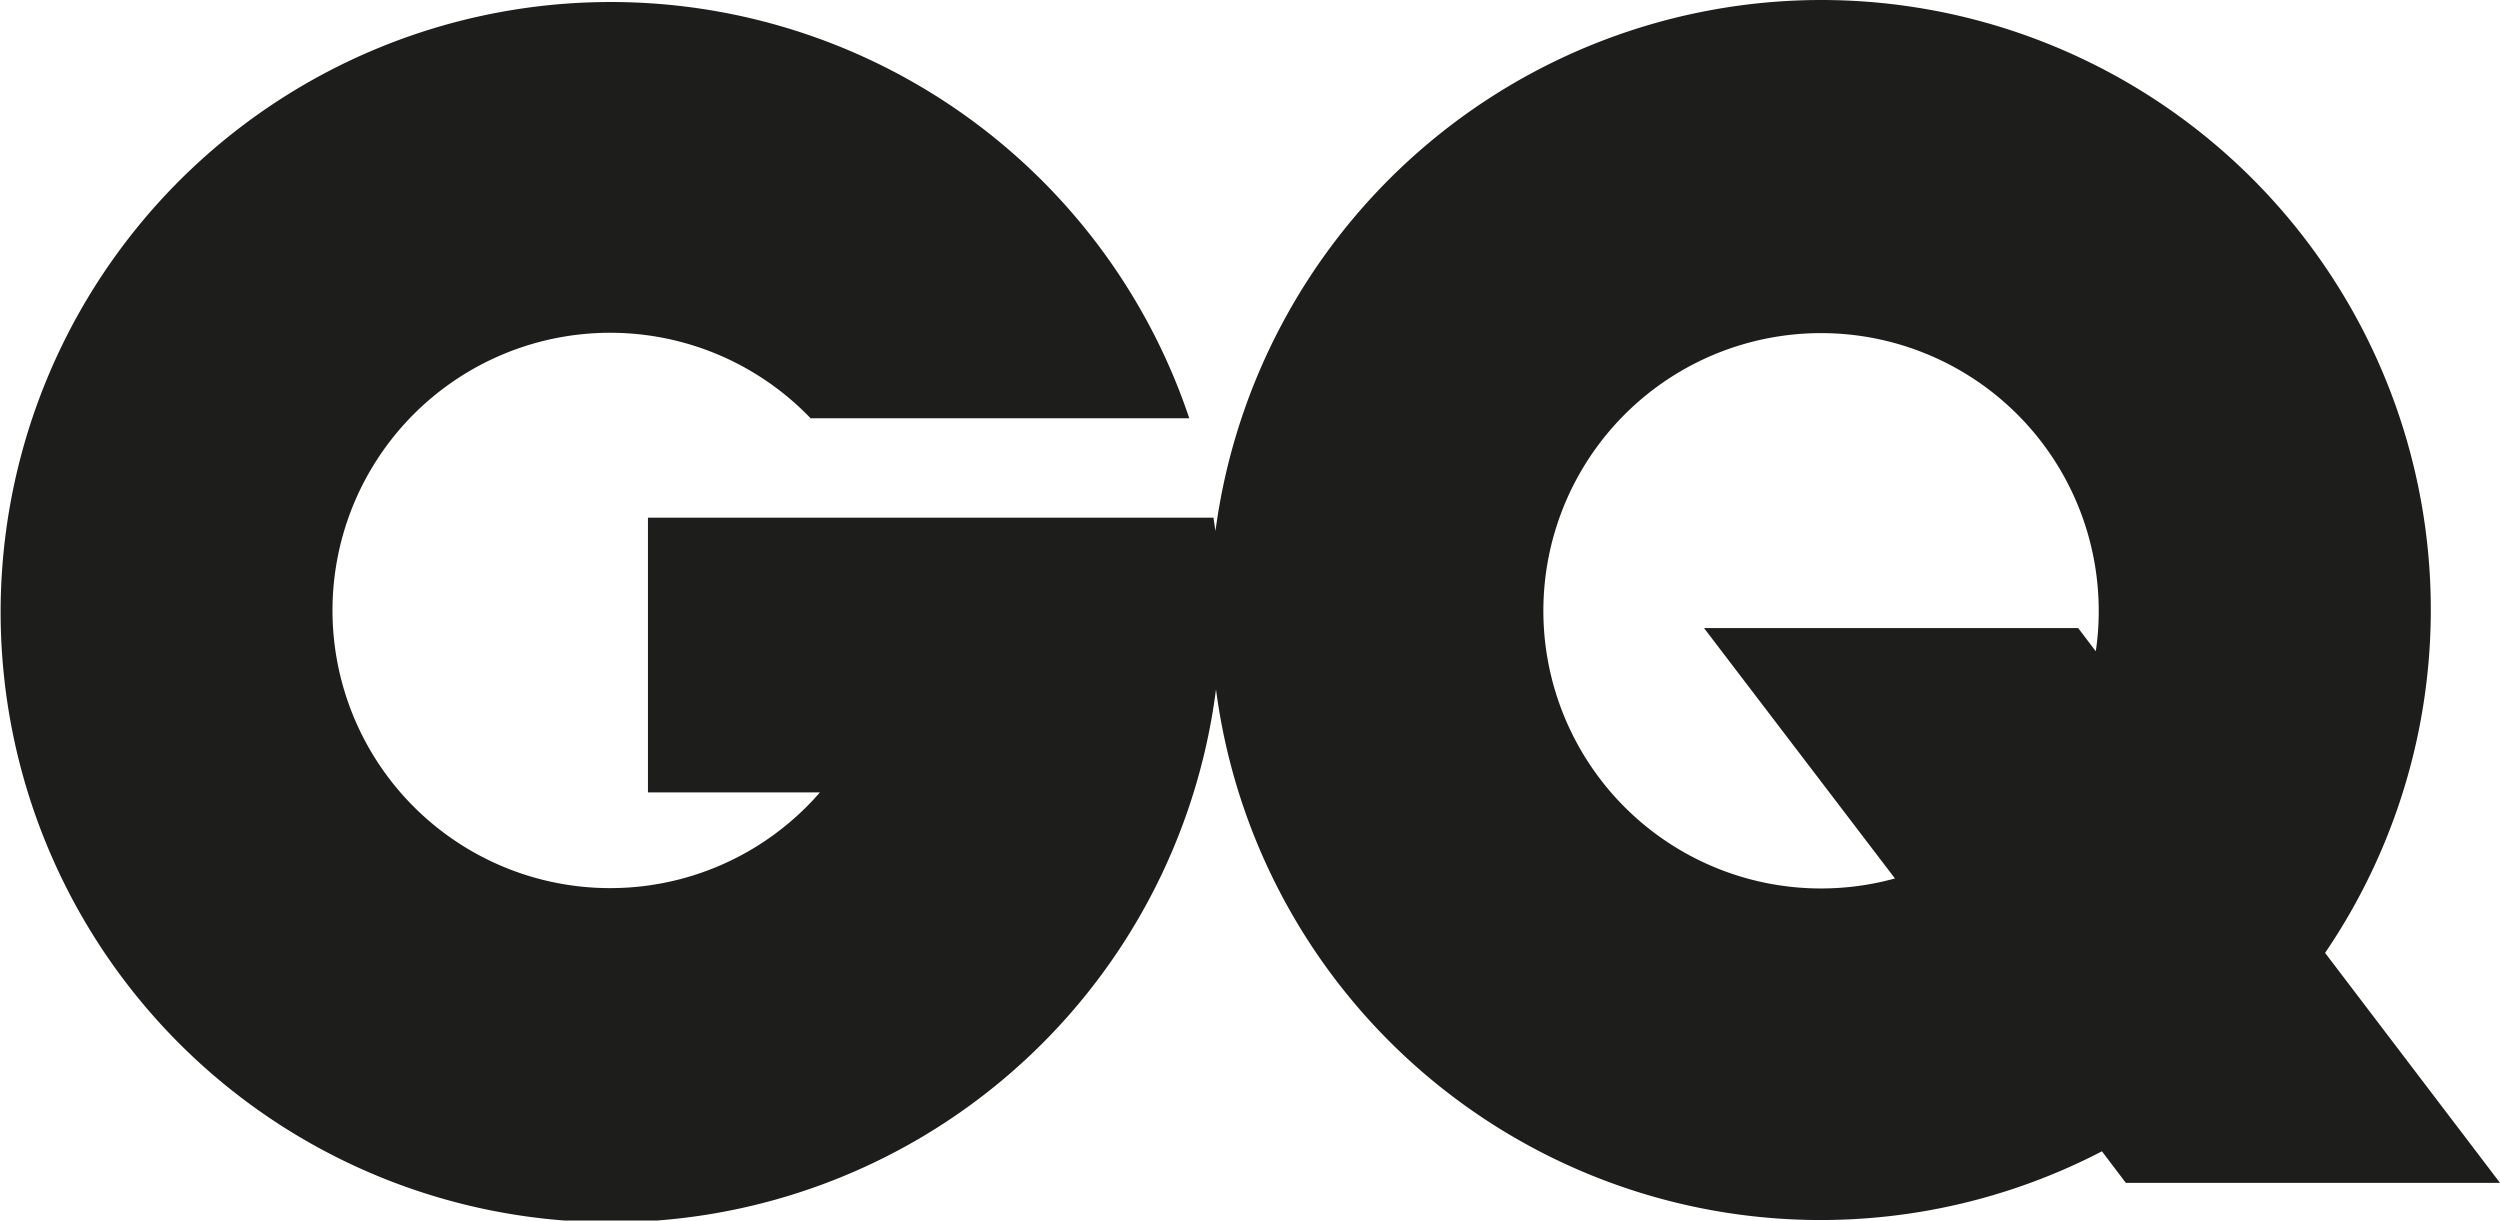<?xml version="1.0" encoding="utf-8"?>
<svg xmlns="http://www.w3.org/2000/svg" viewBox="0 0 187.09 91.34">
  <defs>
    <style>.cls-1{fill:#1d1d1b;fill-rule:evenodd;}</style>
  </defs>
  <g data-name="Layer 2" id="Layer_2">
    <g data-name="Layer 1" id="Layer_1-2">
      <path class="cls-1" d="M136.24,0A45.63,45.63,0,0,1,174,71.31l13.09,17.21h-28l-1.79-2.36A45.64,45.64,0,0,1,91,51.59,45.66,45.66,0,1,1,89,31.3H60.66a20.78,20.78,0,1,0,.7,28H48.49V38.74H90.81l.15,1A45.77,45.77,0,0,1,136.24,0Zm-8.72,47h28l1.32,1.74a20.16,20.16,0,0,0,.22-3,20.78,20.78,0,1,0-15.25,20L127.52,47Z"/>
    </g>
  </g>
</svg>